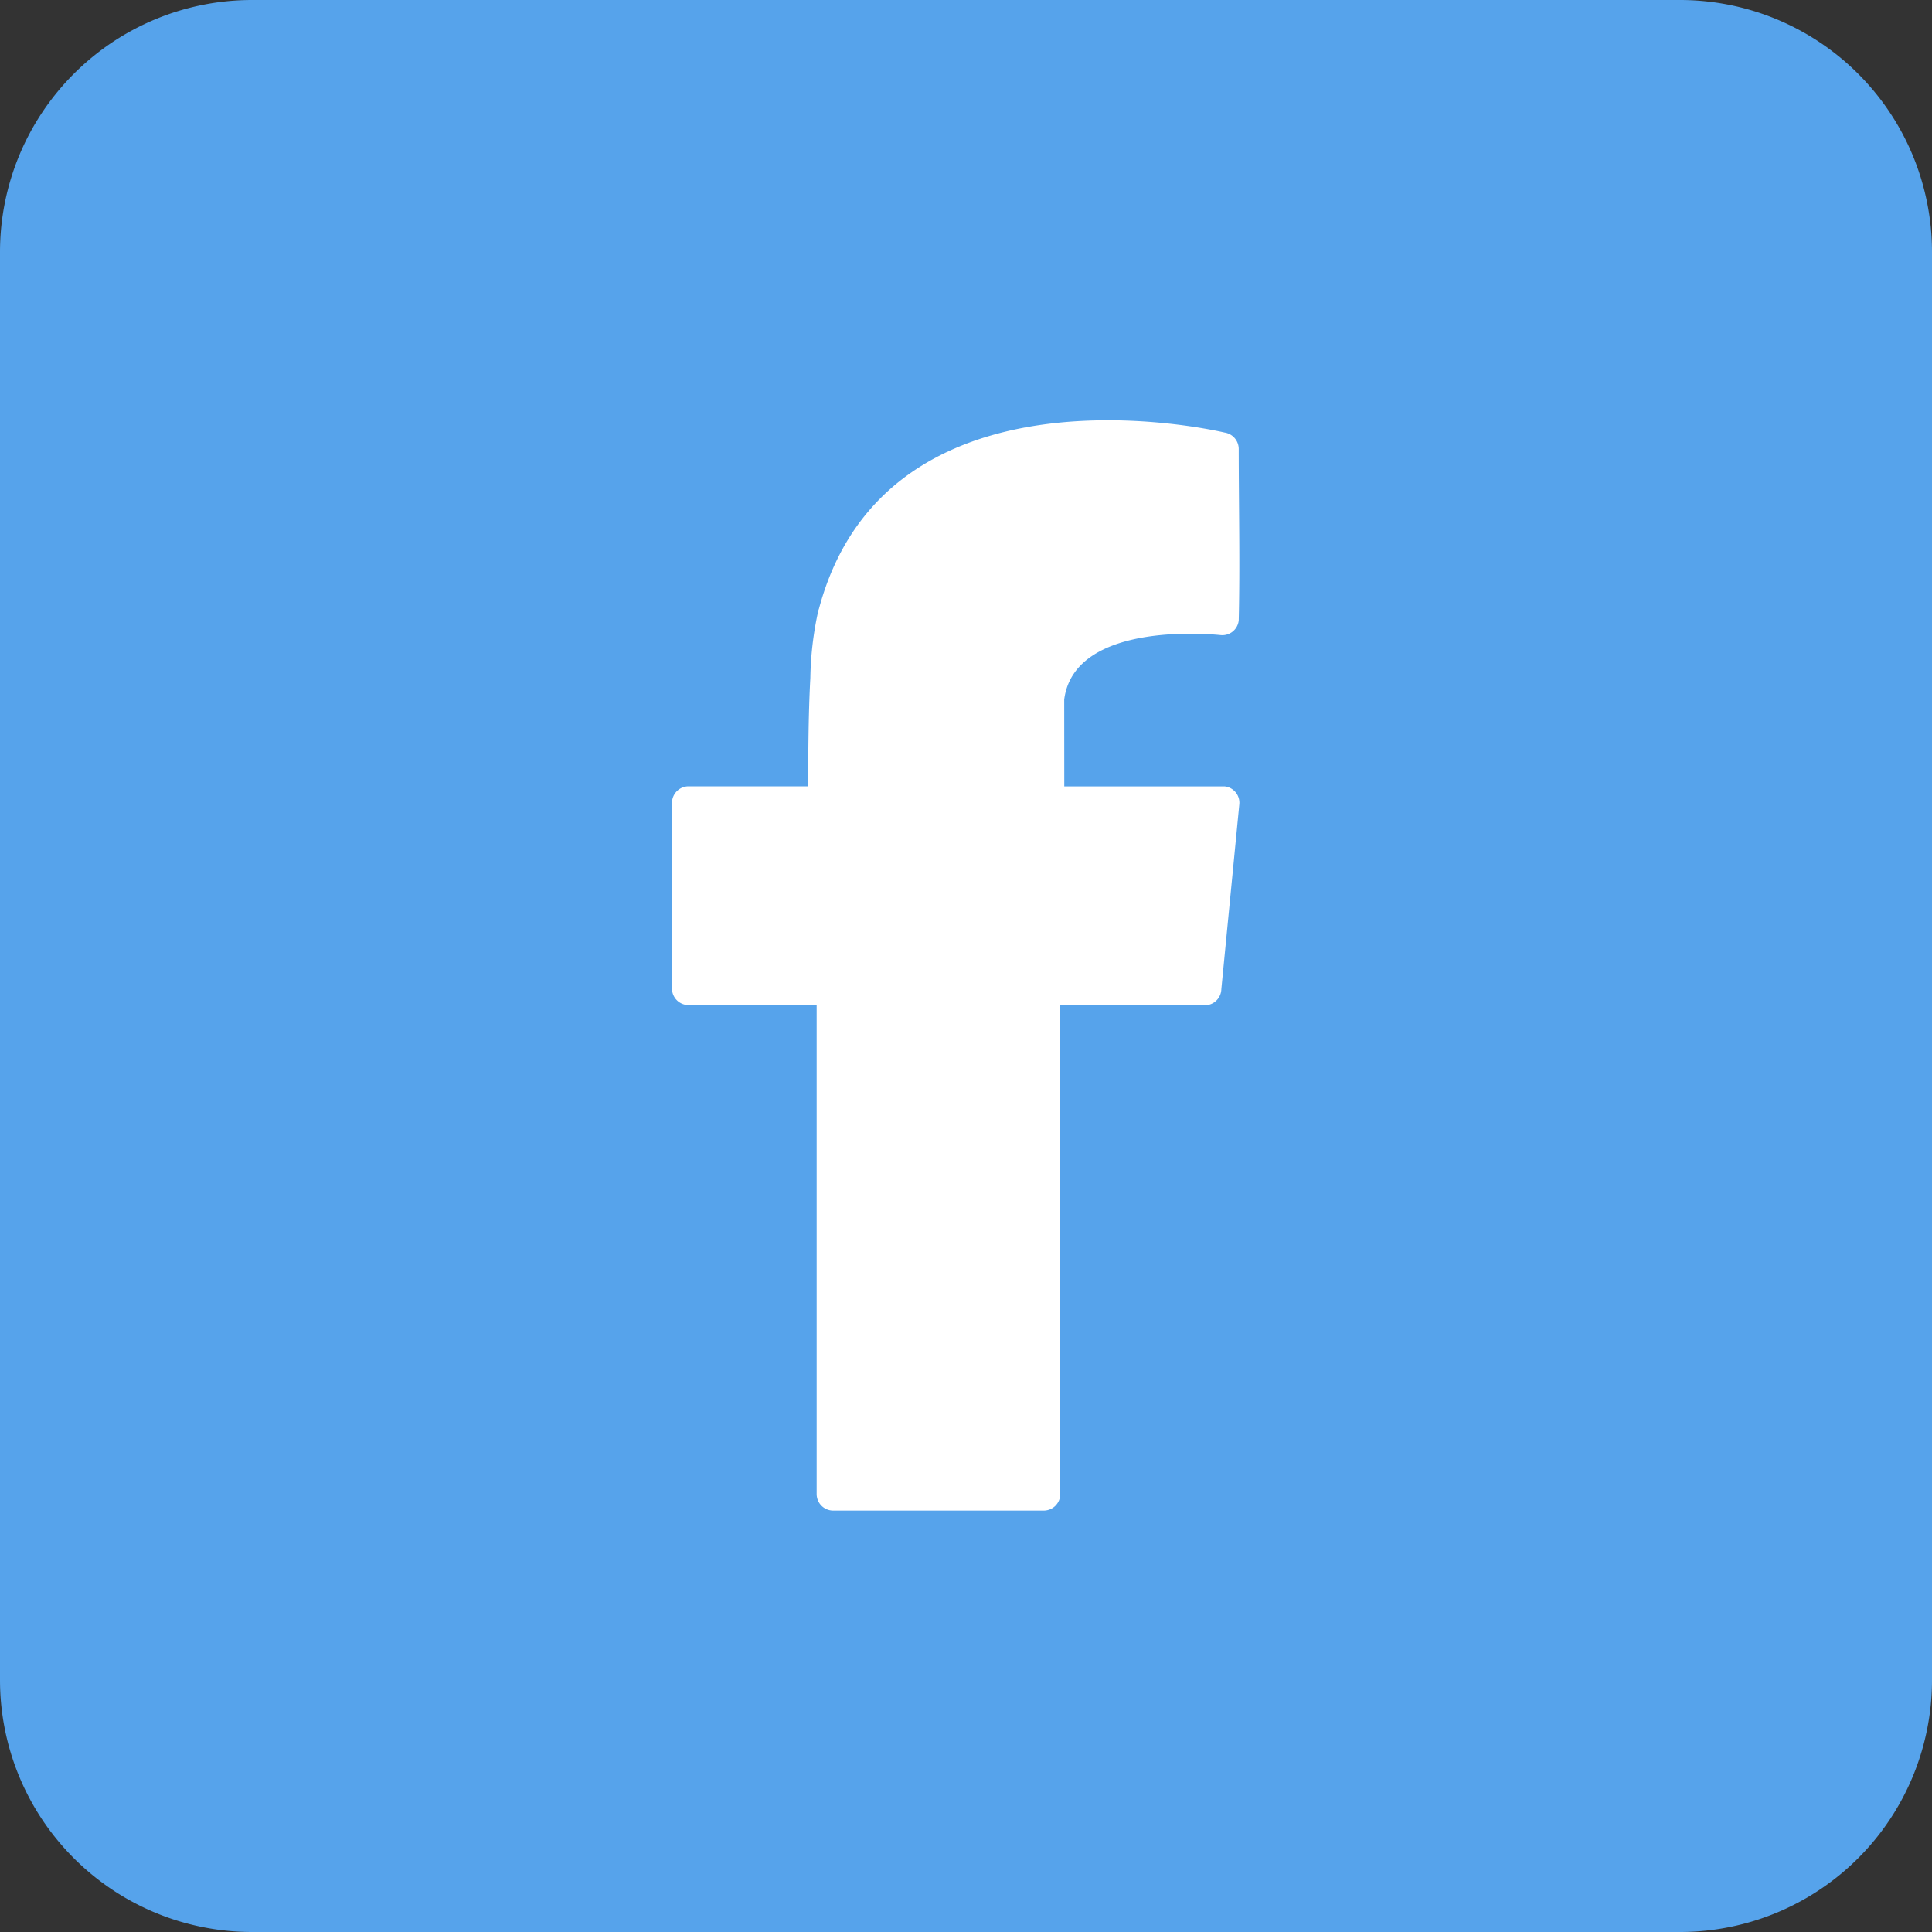 <svg xmlns="http://www.w3.org/2000/svg" width="30" height="30" viewBox="0 0 30 30">
  <rect x="0" y="0" width="30" height="30" fill="#333333" stroke="none"/>
  <g id="Group_3903" data-name="Group 3903" transform="translate(-588 -5720)">
    <path id="Path_19094" data-name="Path 19094" d="M3.913,0H26.087A3.913,3.913,0,0,1,30,3.913V26.087A3.913,3.913,0,0,1,26.087,30H3.913A3.913,3.913,0,0,1,0,26.087V3.913A3.913,3.913,0,0,1,3.913,0Z" transform="translate(588 5720)" fill="#56a3eb"/>
    <path id="Path_743" data-name="Path 743" d="M6.091-25.988H8.555l.024,0a.255.255,0,0,1,.23.279L8.53-22.84a.257.257,0,0,1-.257.251H6.029V-15a.257.257,0,0,1-.257.257H2.5A.257.257,0,0,1,2.246-15v-7.592H.257A.257.257,0,0,1,0-22.846v-2.886a.257.257,0,0,1,.257-.257H2.115c0-.384,0-1.086.033-1.682A5.182,5.182,0,0,1,2.268-28.7a.249.249,0,0,1,.014-.047c1.037-3.878,5.972-2.811,6.3-2.735a.258.258,0,0,1,.174.111.258.258,0,0,1,.044.143c0,.882.021,1.782,0,2.662a.256.256,0,0,1-.281.229c-.006,0-2.265-.258-2.429,1Z" transform="translate(598.435 5758.199)" fill="#fff"/>
  </g>
</svg>
